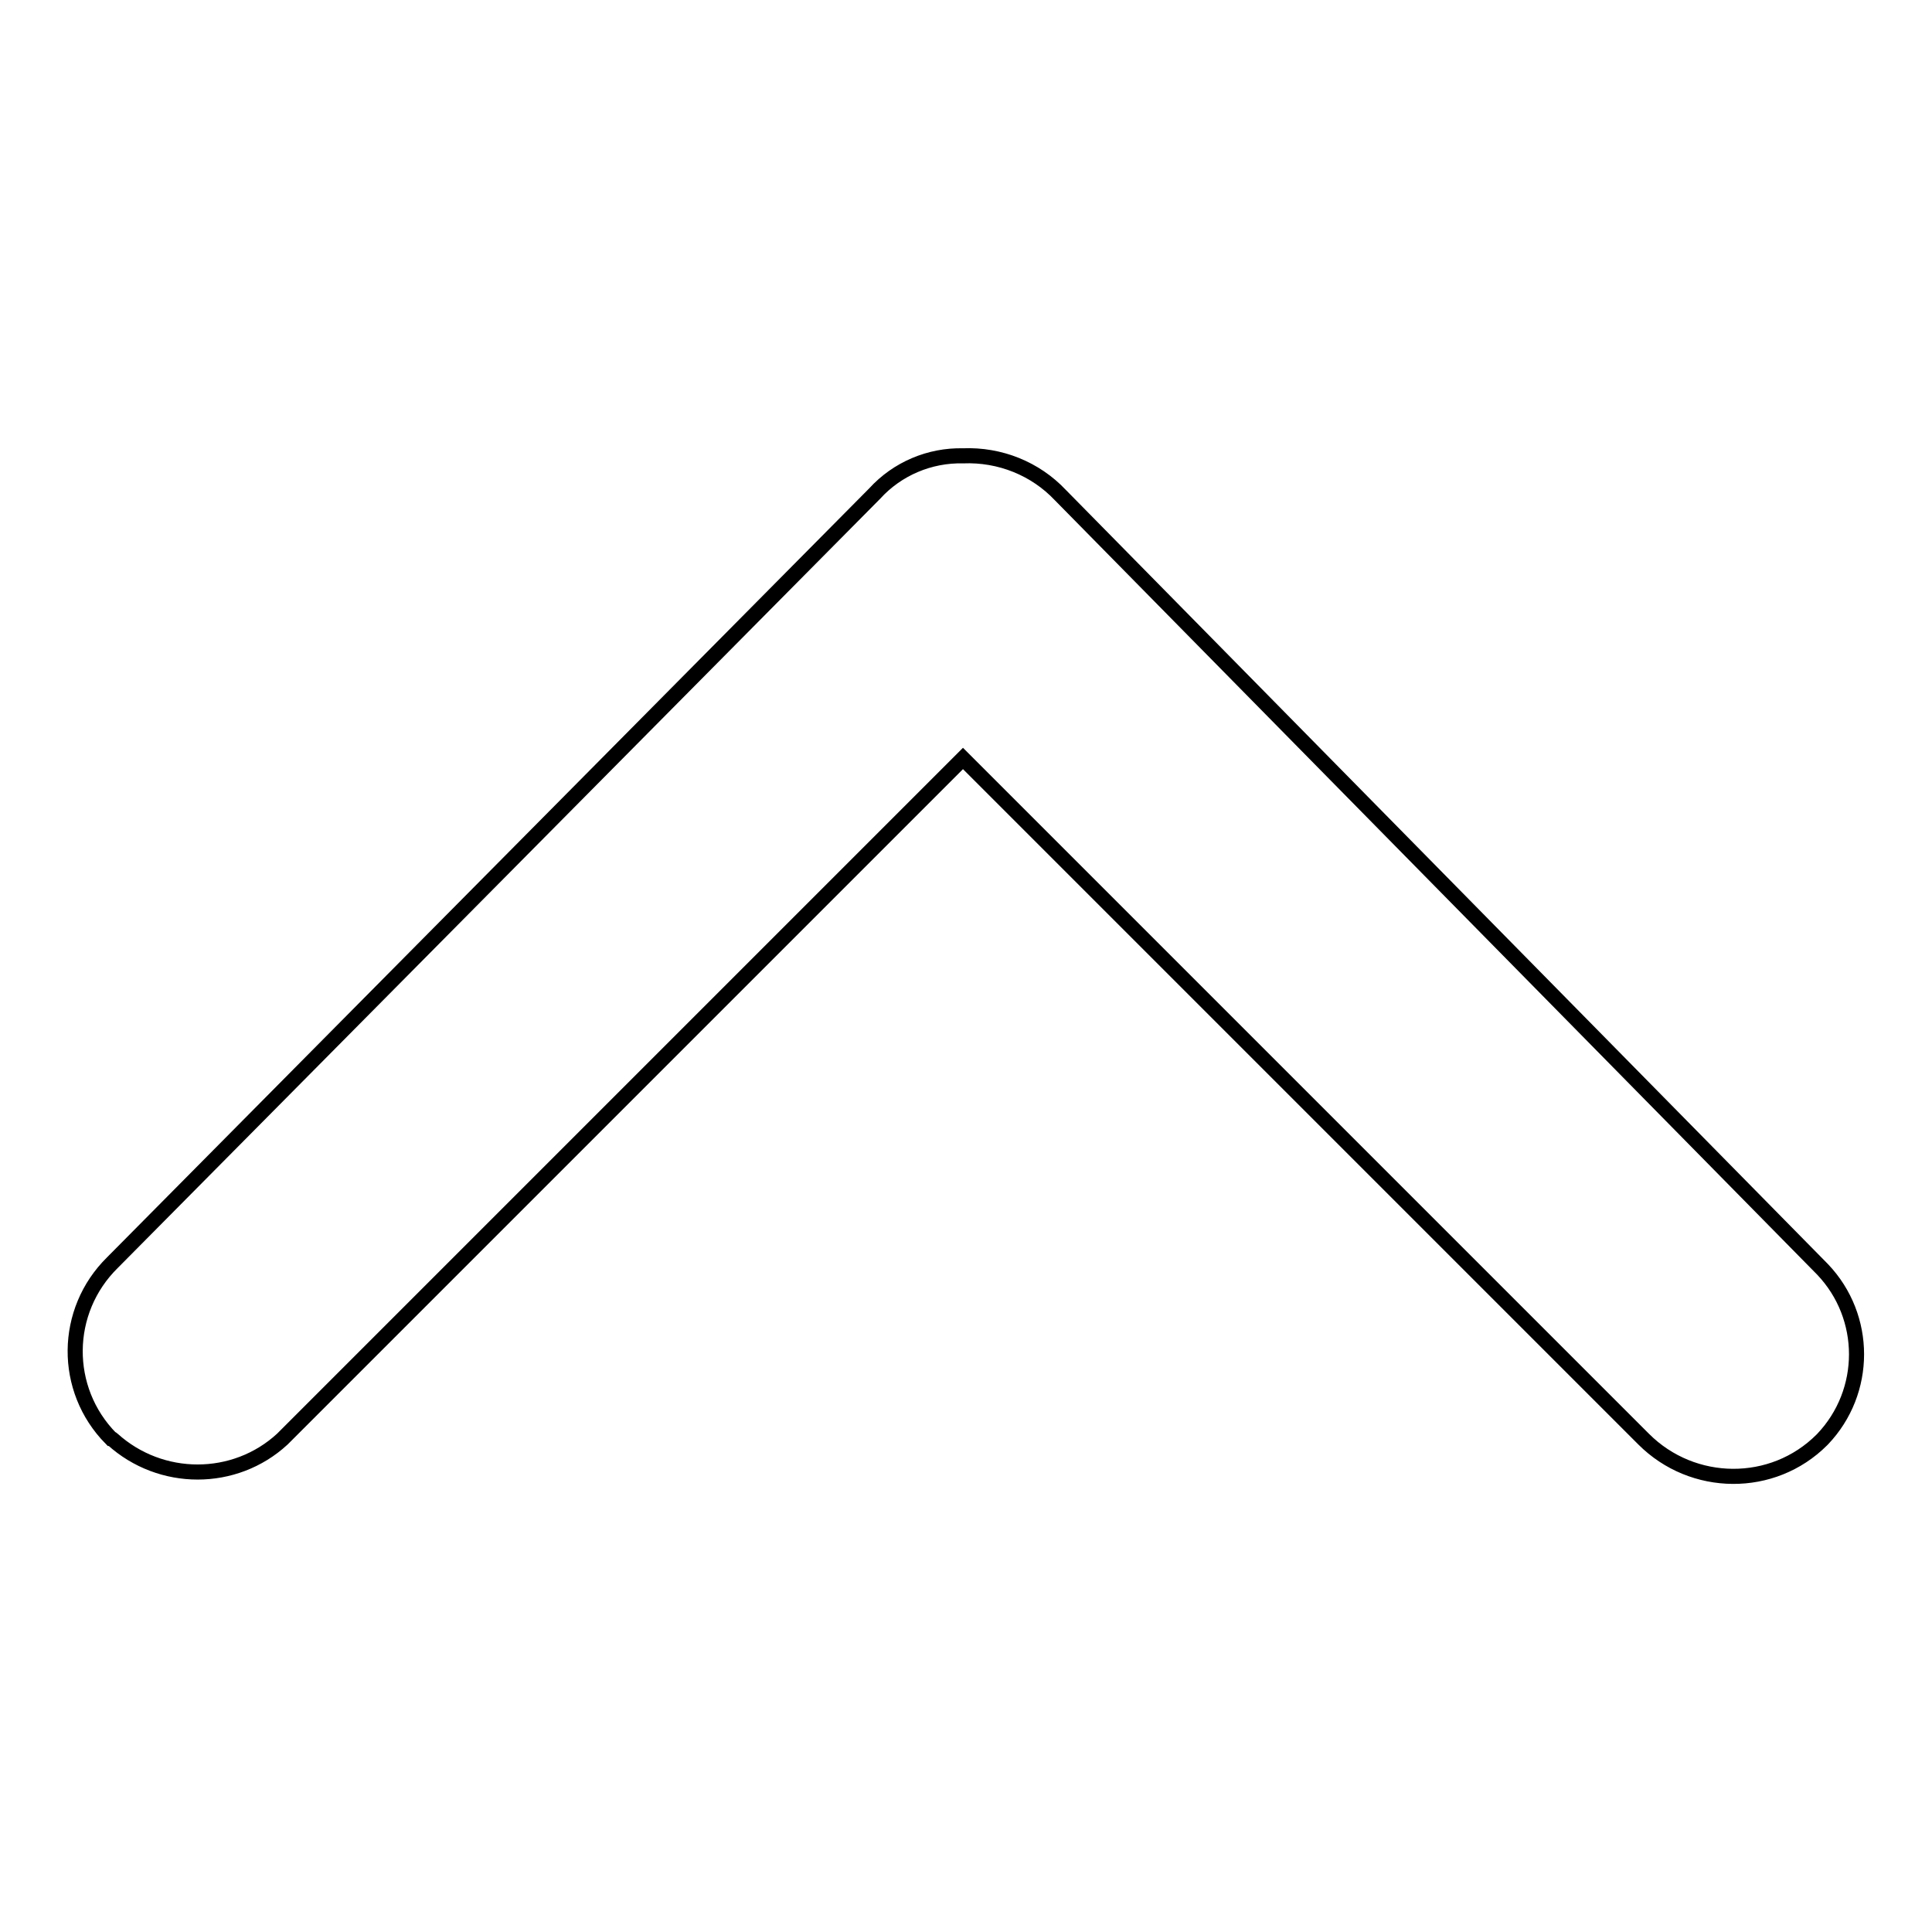 <?xml version="1.0" encoding="utf-8"?>
<!-- Svg Vector Icons : http://www.onlinewebfonts.com/icon -->
<!DOCTYPE svg PUBLIC "-//W3C//DTD SVG 1.1//EN" "http://www.w3.org/Graphics/SVG/1.1/DTD/svg11.dtd">
<svg version="1.1" xmlns="http://www.w3.org/2000/svg" xmlns:xlink="http://www.w3.org/1999/xlink" x="0px" y="0px" viewBox="0 0 256 256" enable-background="new 0 0 256 256" xml:space="preserve">
<g> <path stroke-width="2" fill-opacity="0" stroke="#000000"  d="M14.9,190.7c6.4,5.8,16.2,5.8,22.5,0l90.2-90.2l90.2,90.2c6.5,6.5,17.1,6.6,23.6,0.1c0,0,0.1-0.1,0.1-0.1 c6-6.3,6-16.2,0-22.5l-101-102.6c-3.3-3.5-8-5.4-12.9-5.2c-4.4-0.1-8.7,1.7-11.7,5l-101,101.9c-6.5,6.4-6.6,16.8-0.2,23.3 C14.8,190.6,14.9,190.7,14.9,190.7z"/></g>
</svg>